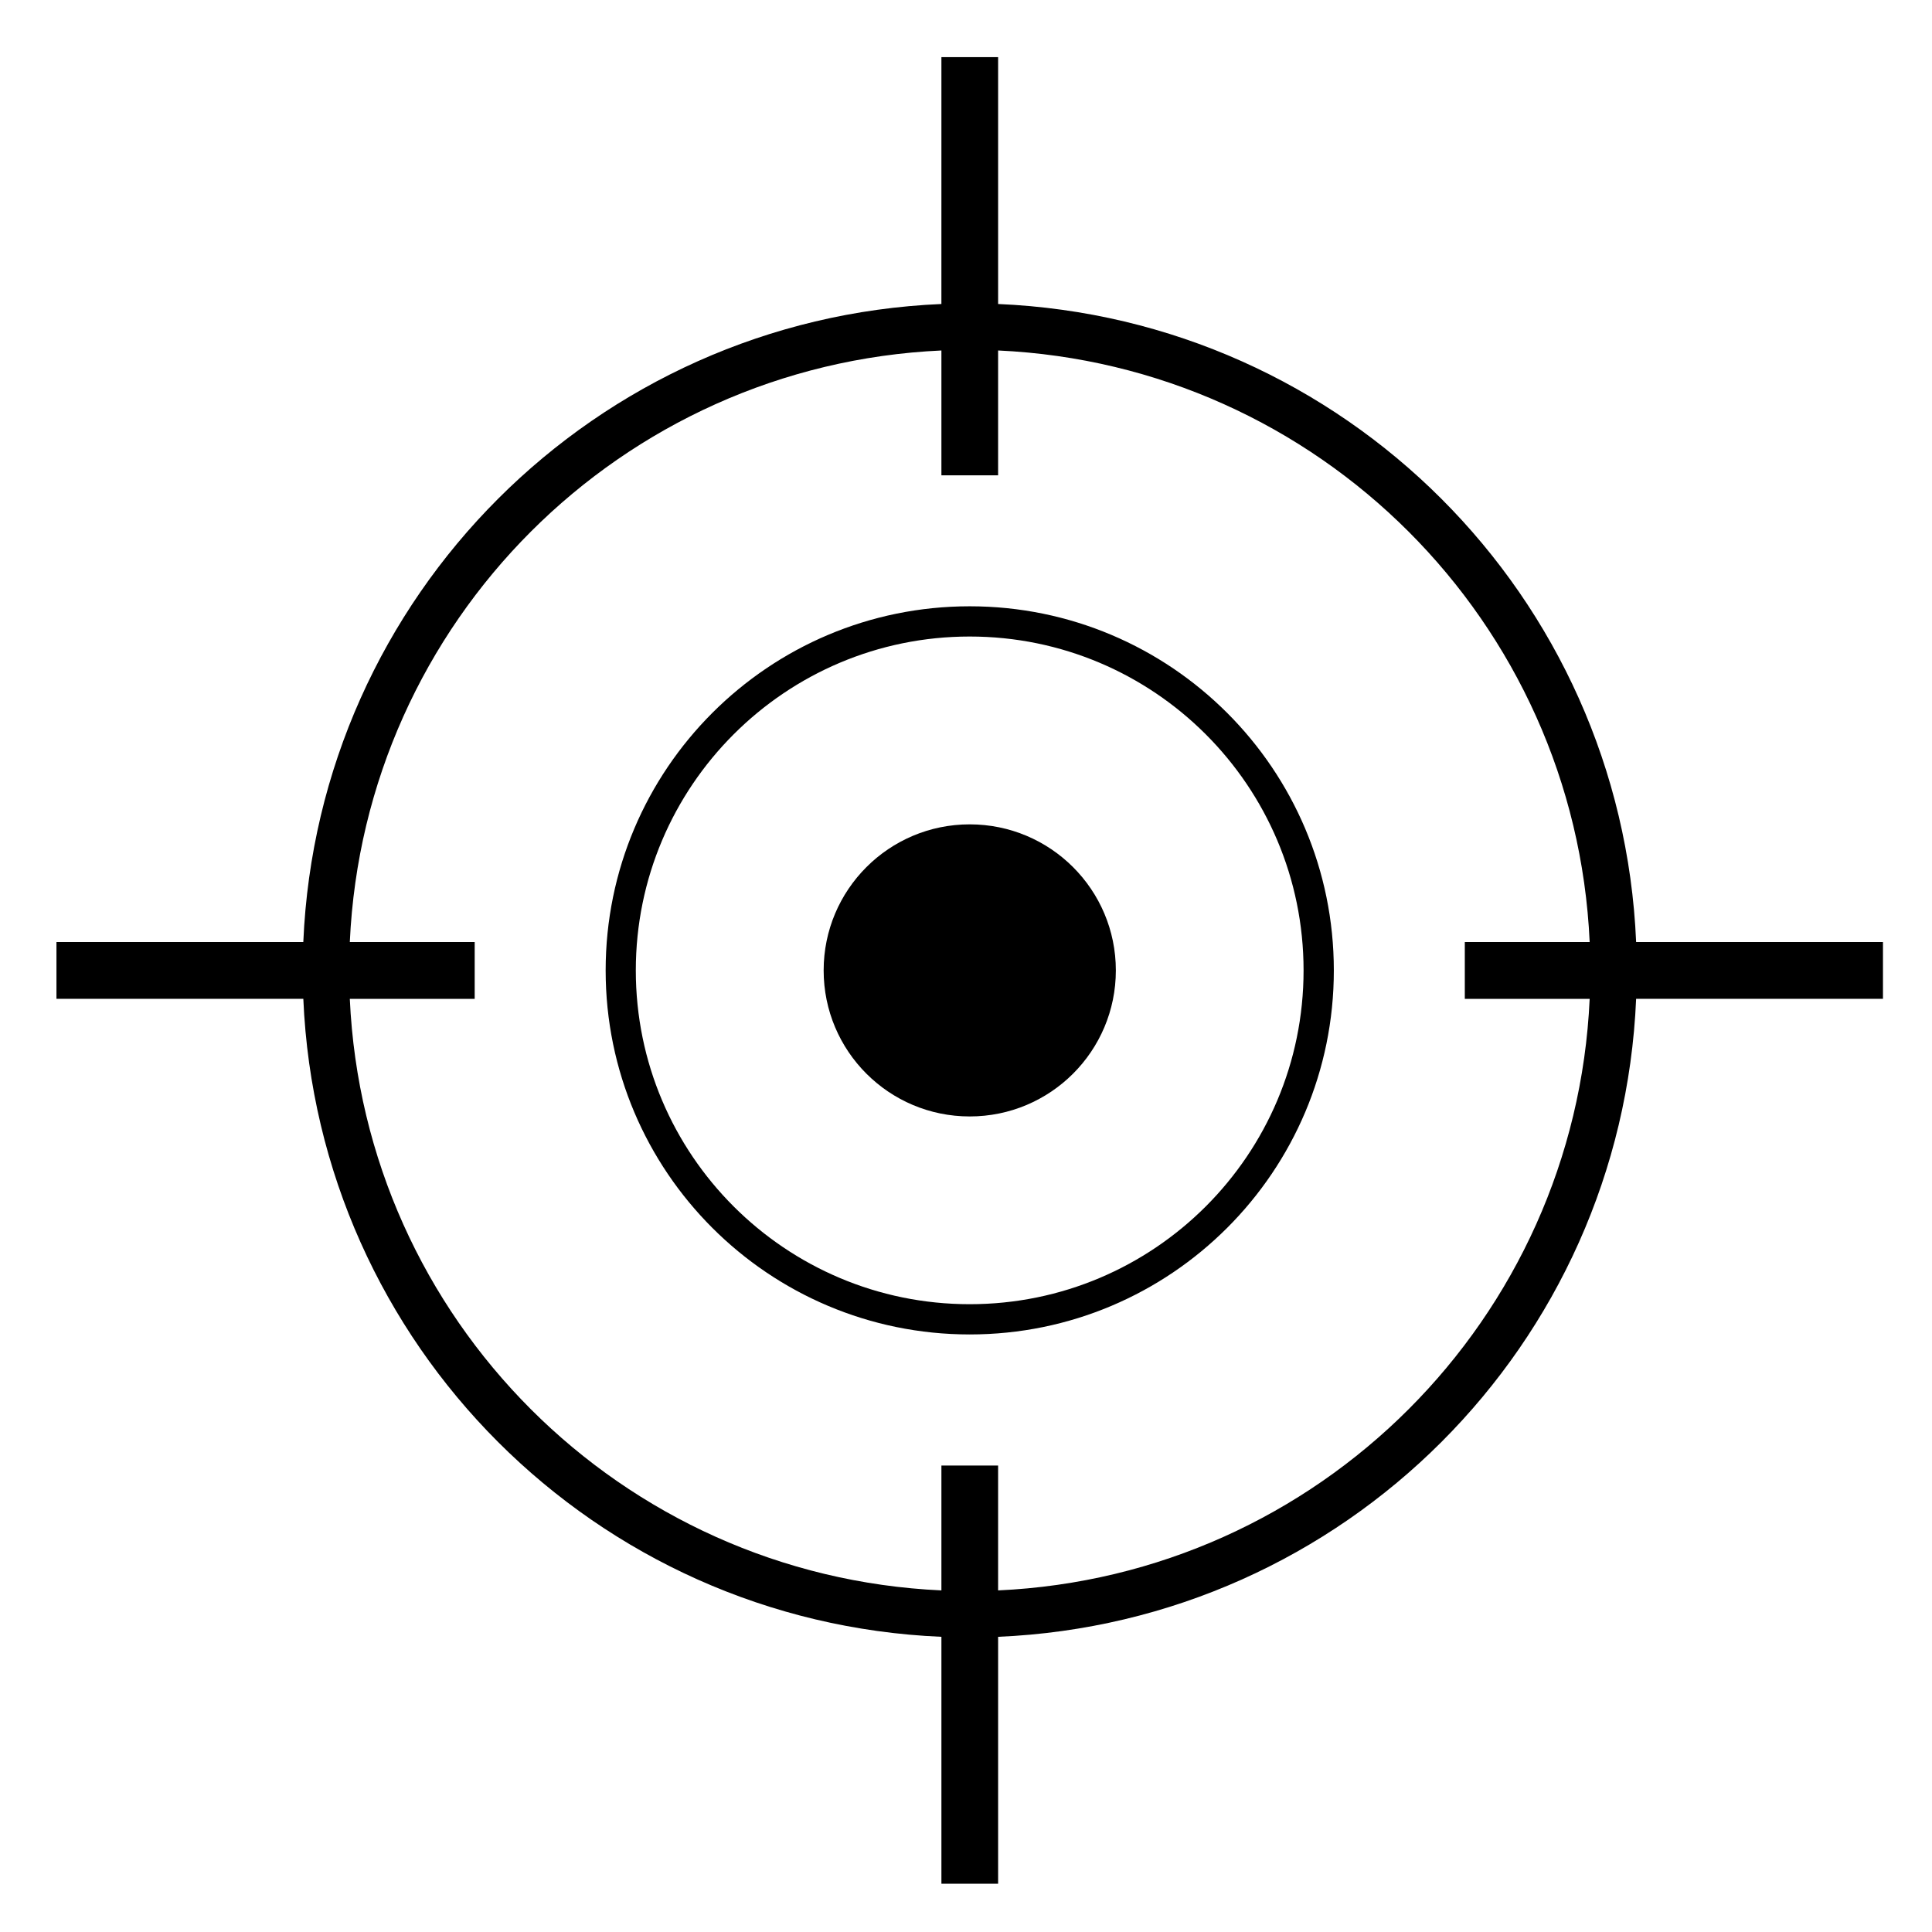 <?xml version="1.0" encoding="UTF-8"?>
<!-- The Best Svg Icon site in the world: iconSvg.co, Visit us! https://iconsvg.co -->
<svg fill="#000000" width="800px" height="800px" version="1.1" viewBox="144 144 512 512" xmlns="http://www.w3.org/2000/svg">
 <g>
  <path d="m439.71 401.17c0-21.383-17.324-38.707-38.727-38.707-21.383 0-38.707 17.32-38.707 38.707 0 21.383 17.32 38.699 38.707 38.699 21.395 0 38.727-17.316 38.727-38.699z"/>
  <path d="m224.38 408.7h-65.418v-15.055h65.418c3.914-91.715 77.363-165.16 169.1-169.08l0.004-65.418h15.027v65.418c91.715 3.914 165.17 77.363 169.08 169.08h65.414v15.055h-65.414c-3.906 91.707-77.363 165.16-169.08 169.07v65.441h-15.027v-65.441c-91.734-3.91-165.18-77.367-169.1-169.07zm184.13-171.82v33.09h-15.027v-33.09c-84.934 3.883-152.91 71.859-156.78 156.77h33.094v15.055h-33.094c3.871 84.91 71.84 152.88 156.78 156.77v-33.09h15.027v33.09c84.91-3.891 152.91-71.863 156.77-156.77h-33.09v-15.055h33.09c-3.863-84.91-71.859-152.88-156.77-156.77z"/>
  <path d="m489.46 401.17c0 48.863-39.633 88.457-88.48 88.457-48.824 0-88.484-39.594-88.484-88.457 0-48.871 39.664-88.484 88.484-88.484 48.848 0 88.48 39.617 88.48 88.484zm8.02 0c0-53.289-43.191-96.496-96.496-96.496-53.289 0-96.48 43.211-96.48 96.496 0 53.281 43.191 96.473 96.48 96.473 53.301 0.004 96.496-43.188 96.496-96.473z"/>
 </g>
</svg>